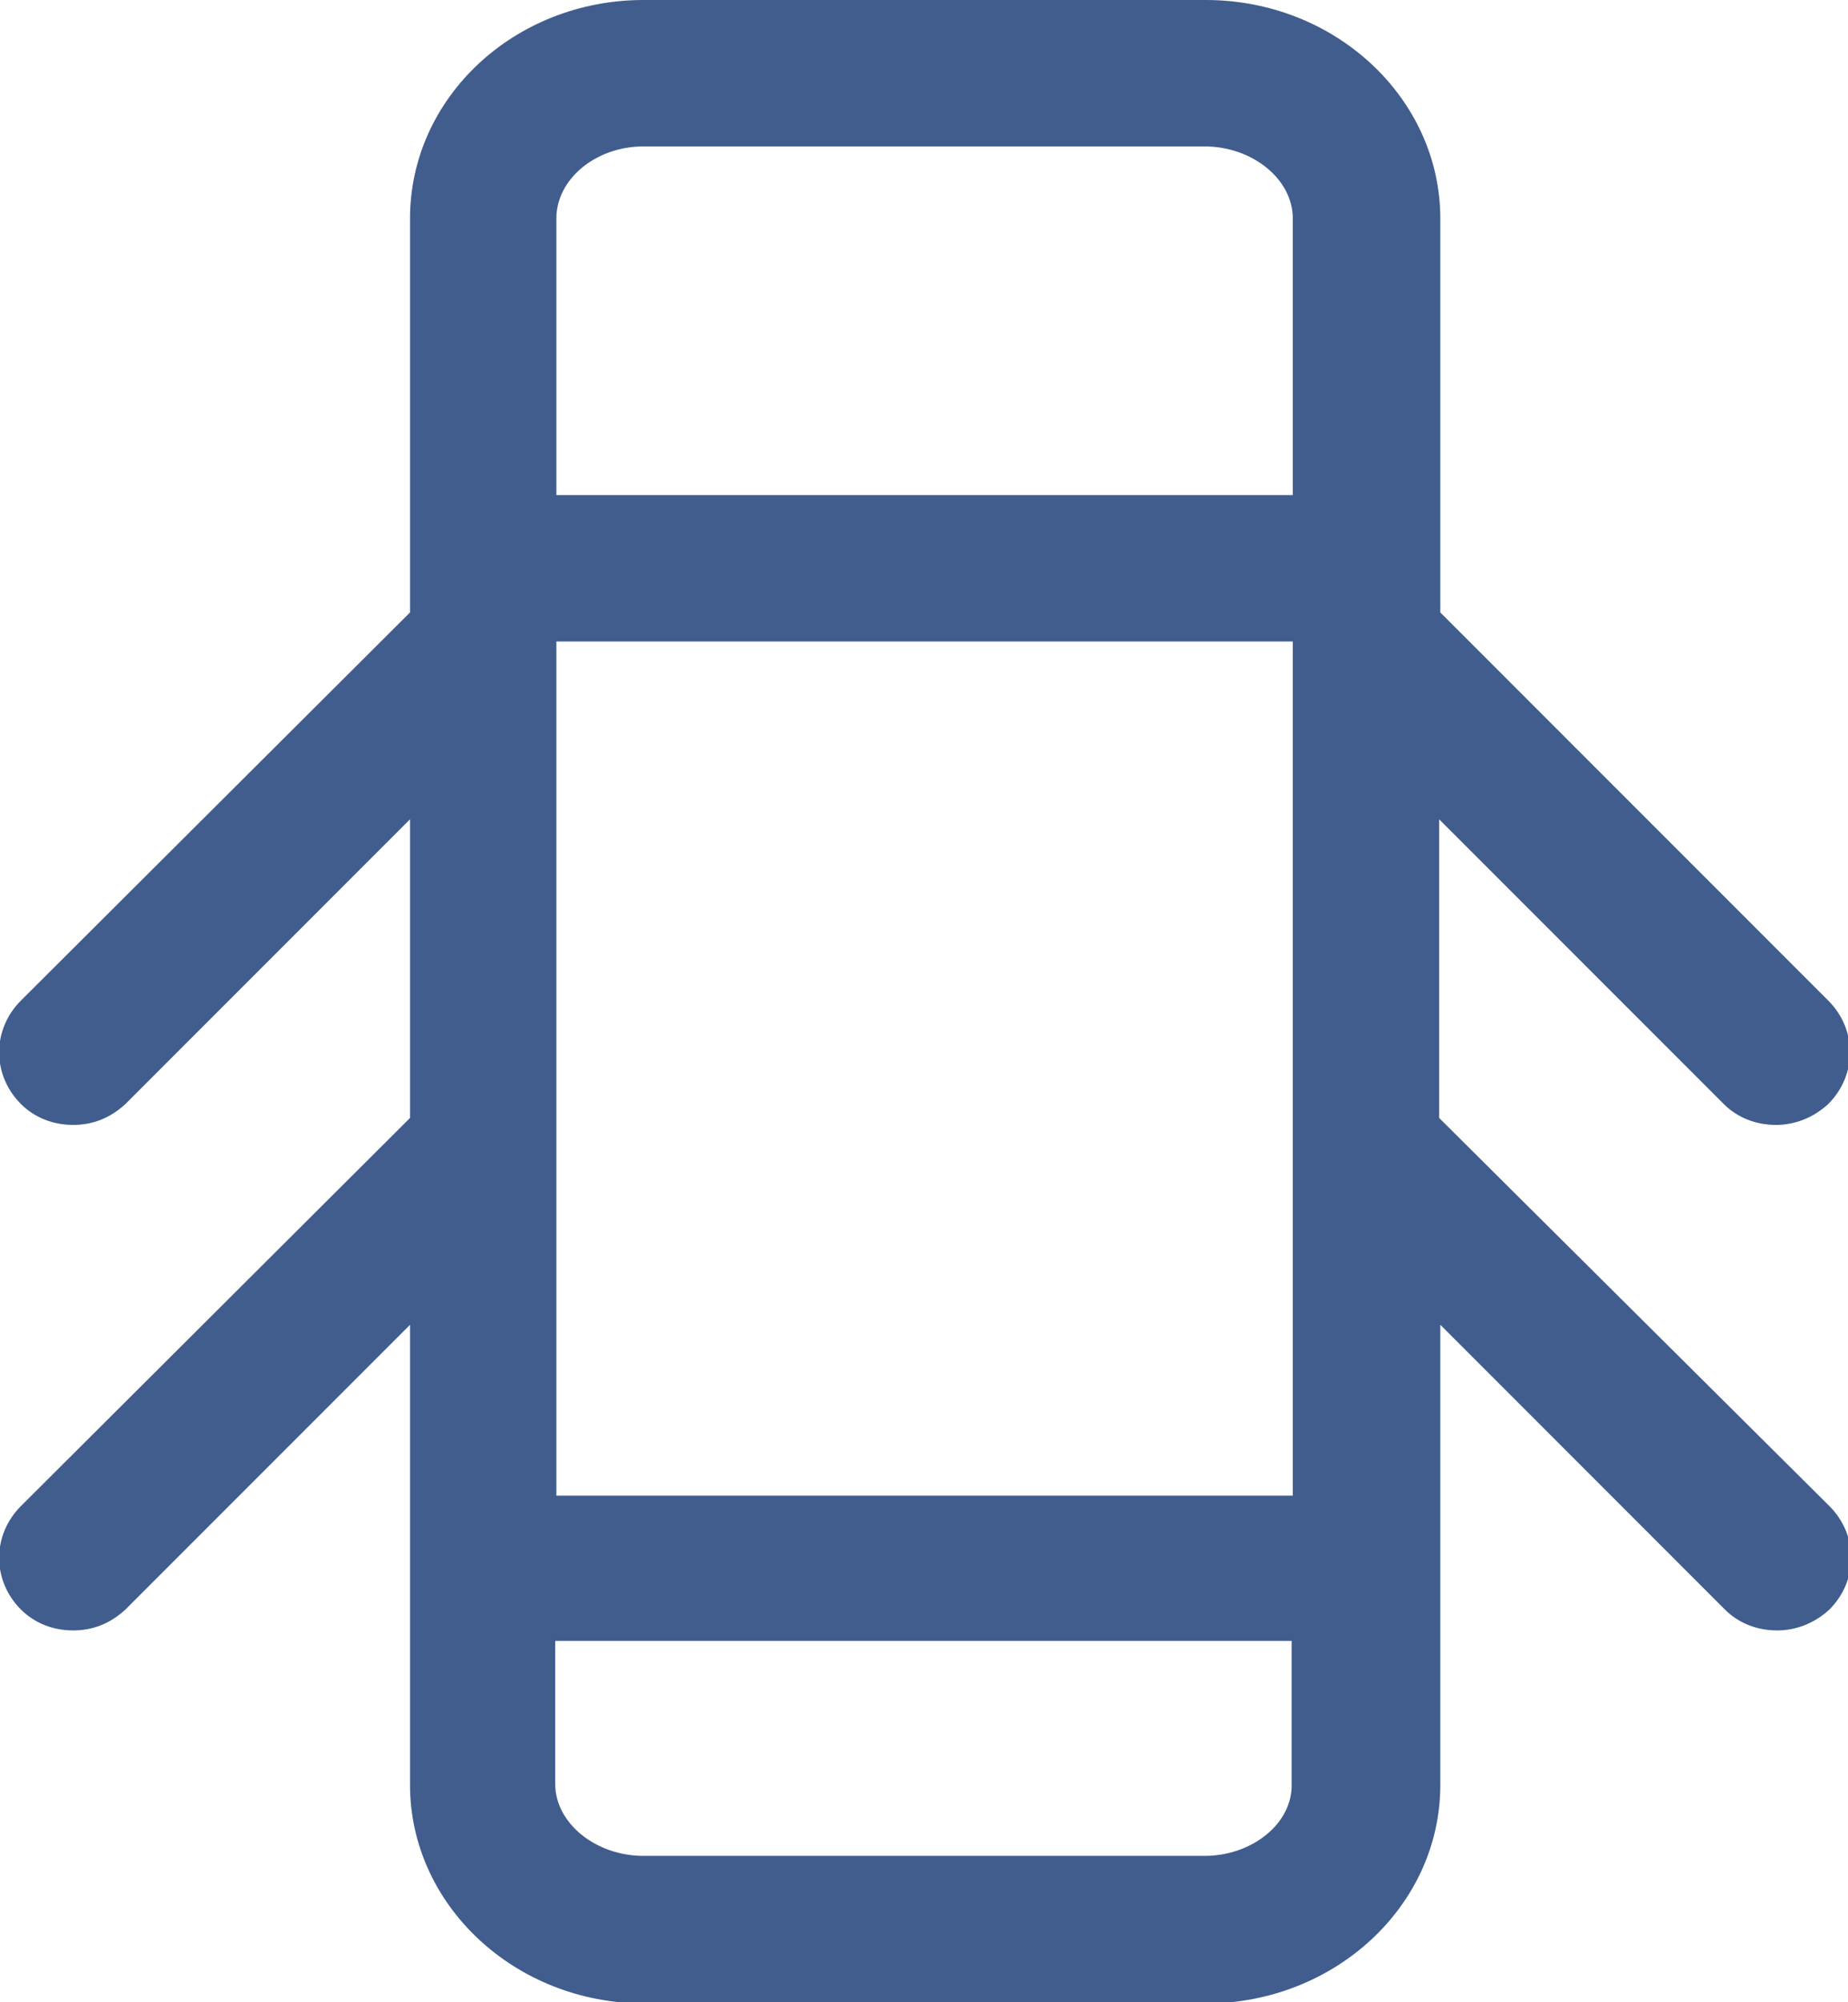 <?xml version="1.0" encoding="utf-8"?>
<!-- Generator: Adobe Illustrator 24.0.2, SVG Export Plug-In . SVG Version: 6.00 Build 0)  -->
<svg version="1.1" id="Capa_1" xmlns="http://www.w3.org/2000/svg" xmlns:xlink="http://www.w3.org/1999/xlink" x="0px" y="0px"
	 viewBox="0 0 159.1 172.3" style="enable-background:new 0 0 159.1 172.3;" xml:space="preserve">
<style type="text/css">
	.st0{fill:#415D8E;}
</style>
<path class="st0" d="M123.9,96.2V70.5L148.4,95c1.2,1.2,2.8,1.8,4.5,1.8c1.6,0,3.2-0.6,4.5-1.8c2.5-2.5,2.5-6.4,0-8.9l-33.4-33.4
	v-3.8V18.8c0-10.3-9-18.8-20.2-18.8H55.4C44.3,0,35.3,8.4,35.3,18.8v30.1v3.8L1.8,86.1c-2.5,2.5-2.5,6.4,0,8.9
	c1.2,1.2,2.8,1.8,4.5,1.8s3.2-0.6,4.5-1.8l24.5-24.5v25.7L1.8,129.6c-2.5,2.5-2.5,6.4,0,8.9c1.2,1.2,2.8,1.8,4.5,1.8
	s3.2-0.6,4.5-1.8L35.3,114v21v18.6c0,10.3,9,18.8,20.2,18.8h48.3c11.1,0,20.2-8.4,20.2-18.8V135v-21l24.5,24.5
	c1.2,1.2,2.8,1.8,4.5,1.8c1.6,0,3.2-0.6,4.5-1.8c2.5-2.5,2.5-6.4,0-8.9L123.9,96.2z M111.3,98.8v29.9H47.9V98.8c0,0,0,0,0,0V55.3
	c0,0,0,0,0,0v-0.1h63.4v0.1c0,0,0,0,0,0V98.8C111.3,98.8,111.3,98.8,111.3,98.8z M55.4,12.6h48.3c4.1,0,7.6,2.8,7.6,6.2v23.8H47.9
	V18.8C47.9,15.4,51.3,12.6,55.4,12.6z M103.7,159.7H55.4c-4.1,0-7.6-2.8-7.6-6.2v-12.3h63.4v12.3
	C111.3,156.9,107.8,159.7,103.7,159.7z"/>
</svg>
